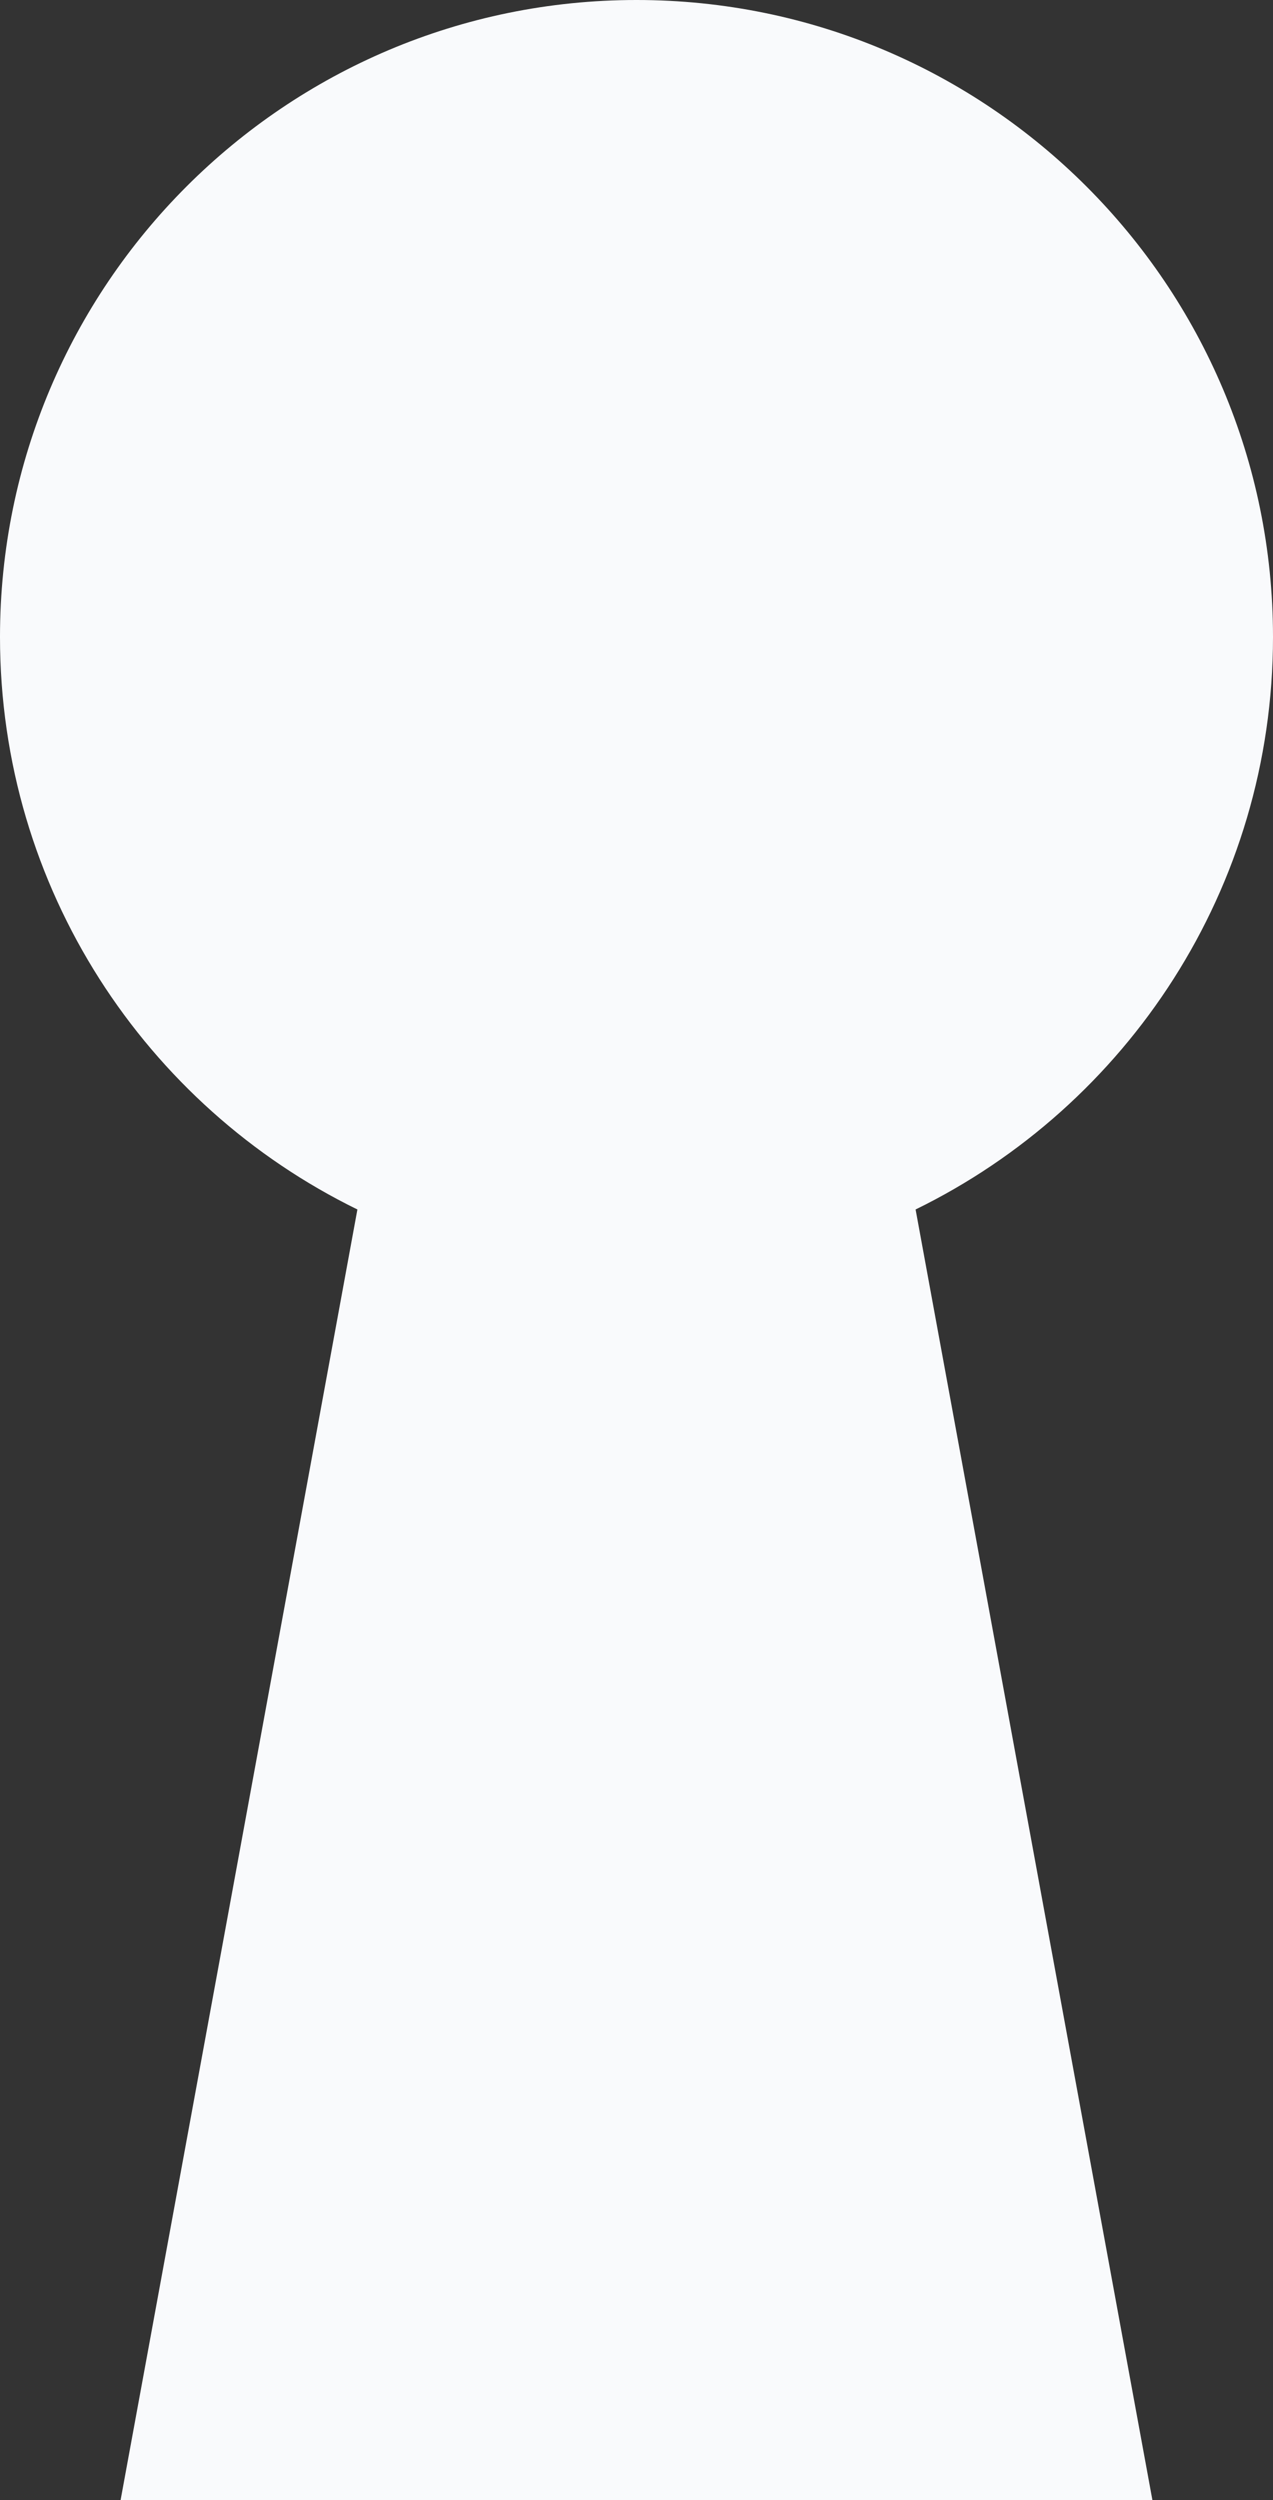 <?xml version="1.0" encoding="UTF-8"?>
<svg id="_レイヤー_2" data-name="レイヤー 2" xmlns="http://www.w3.org/2000/svg" viewBox="0 0 183.18 359.5">
  <rect x="0" y="0" width="183.18" height="359.5" fill="#333333" stroke="none"/>
  <defs>
    <style>
      .cls-1 {
        fill: #f9fafc;
      }
    </style>
  </defs>
  <g id="_レイヤー_1-2" data-name="レイヤー 1">
    <path class="cls-1" d="M0,91.59C0,41.01,41.01,0,91.59,0s91.59,41.01,91.59,91.59c0,36.17-20.98,67.44-51.43,82.32l34.08,185.59H17.35l34.08-185.59C20.98,159.03,0,127.76,0,91.59"/>
  </g>
</svg>
